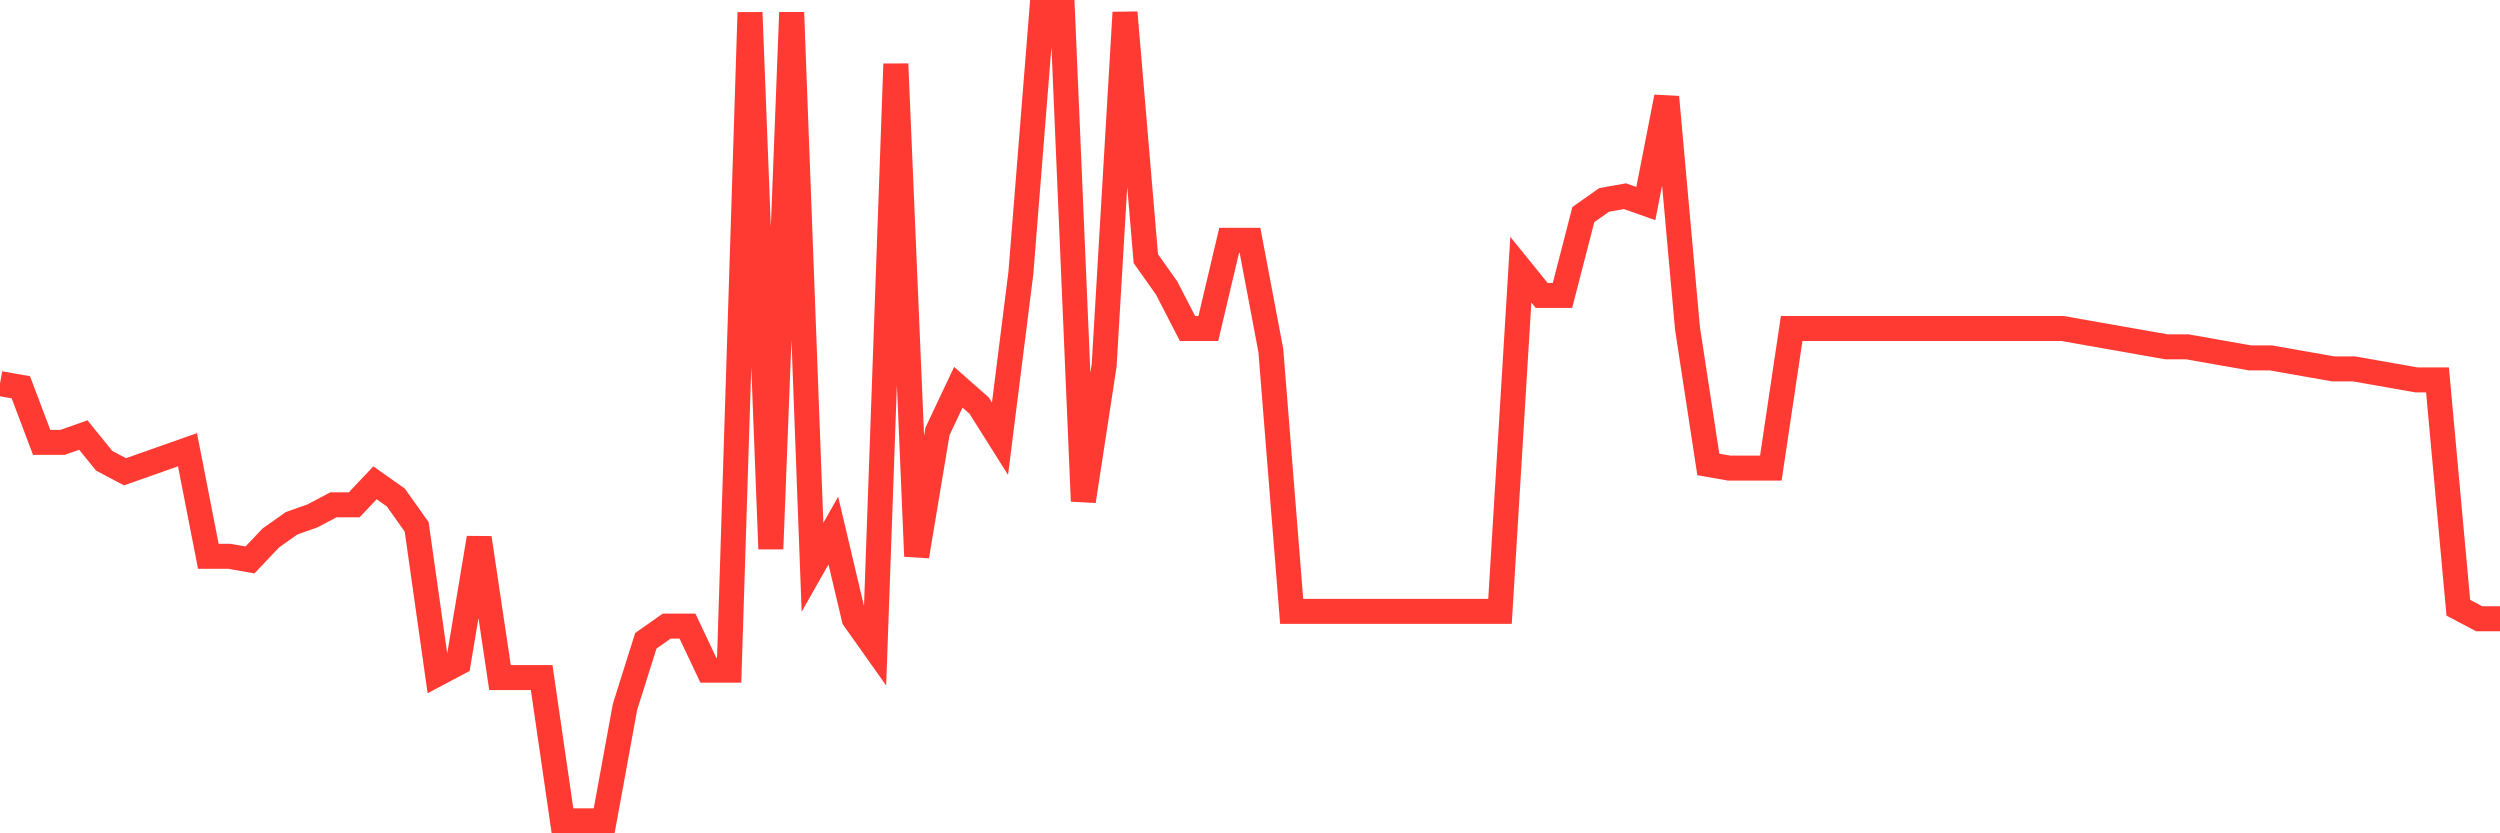 <svg
  xmlns="http://www.w3.org/2000/svg"
  xmlns:xlink="http://www.w3.org/1999/xlink"
  width="120"
  height="40"
  viewBox="0 0 120 40"
  preserveAspectRatio="none"
>
  <polyline
    points="0,18.413 1,18.589 2,21.235 3,21.235 4,20.882 5,22.116 6,22.645 7,22.293 8,21.94 9,21.587 10,26.702 11,26.702 12,26.878 13,25.82 14,25.115 15,24.762 16,24.233 17,24.233 18,23.175 19,23.88 20,25.291 21,32.345 22,31.816 23,25.82 24,32.522 25,32.522 26,32.522 27,39.4 28,39.4 29,39.4 30,33.933 31,30.758 32,30.053 33,30.053 34,32.169 35,32.169 36,0.6 37,26.349 38,0.6 39,27.231 40,25.467 41,29.7 42,31.111 43,3.069 44,26.702 45,20.705 46,18.589 47,19.471 48,21.058 49,13.122 50,0.6 51,0.6 52,24.056 53,17.531 54,0.6 55,12.416 56,13.827 57,15.767 58,15.767 59,11.535 60,11.535 61,16.825 62,29.347 63,29.347 64,29.347 65,29.347 66,29.347 67,29.347 68,29.347 69,29.347 70,29.347 71,29.347 72,29.347 73,12.945 74,14.18 75,14.18 76,10.3 77,9.595 78,9.418 79,9.771 80,4.656 81,15.767 82,22.293 83,22.469 84,22.469 85,22.469 86,15.767 87,15.767 88,15.767 89,15.767 90,15.767 91,15.767 92,15.767 93,15.767 94,15.767 95,15.767 96,15.767 97,15.767 98,15.767 99,15.767 100,15.944 101,16.12 102,16.296 103,16.473 104,16.649 105,16.649 106,16.825 107,17.002 108,17.178 109,17.178 110,17.355 111,17.531 112,17.707 113,17.707 114,17.884 115,18.06 116,18.236 117,18.236 118,29.171 119,29.7 120,29.7"
    fill="none"
    stroke="#ff3a33"
    stroke-width="1.2"
  >
  </polyline>
</svg>